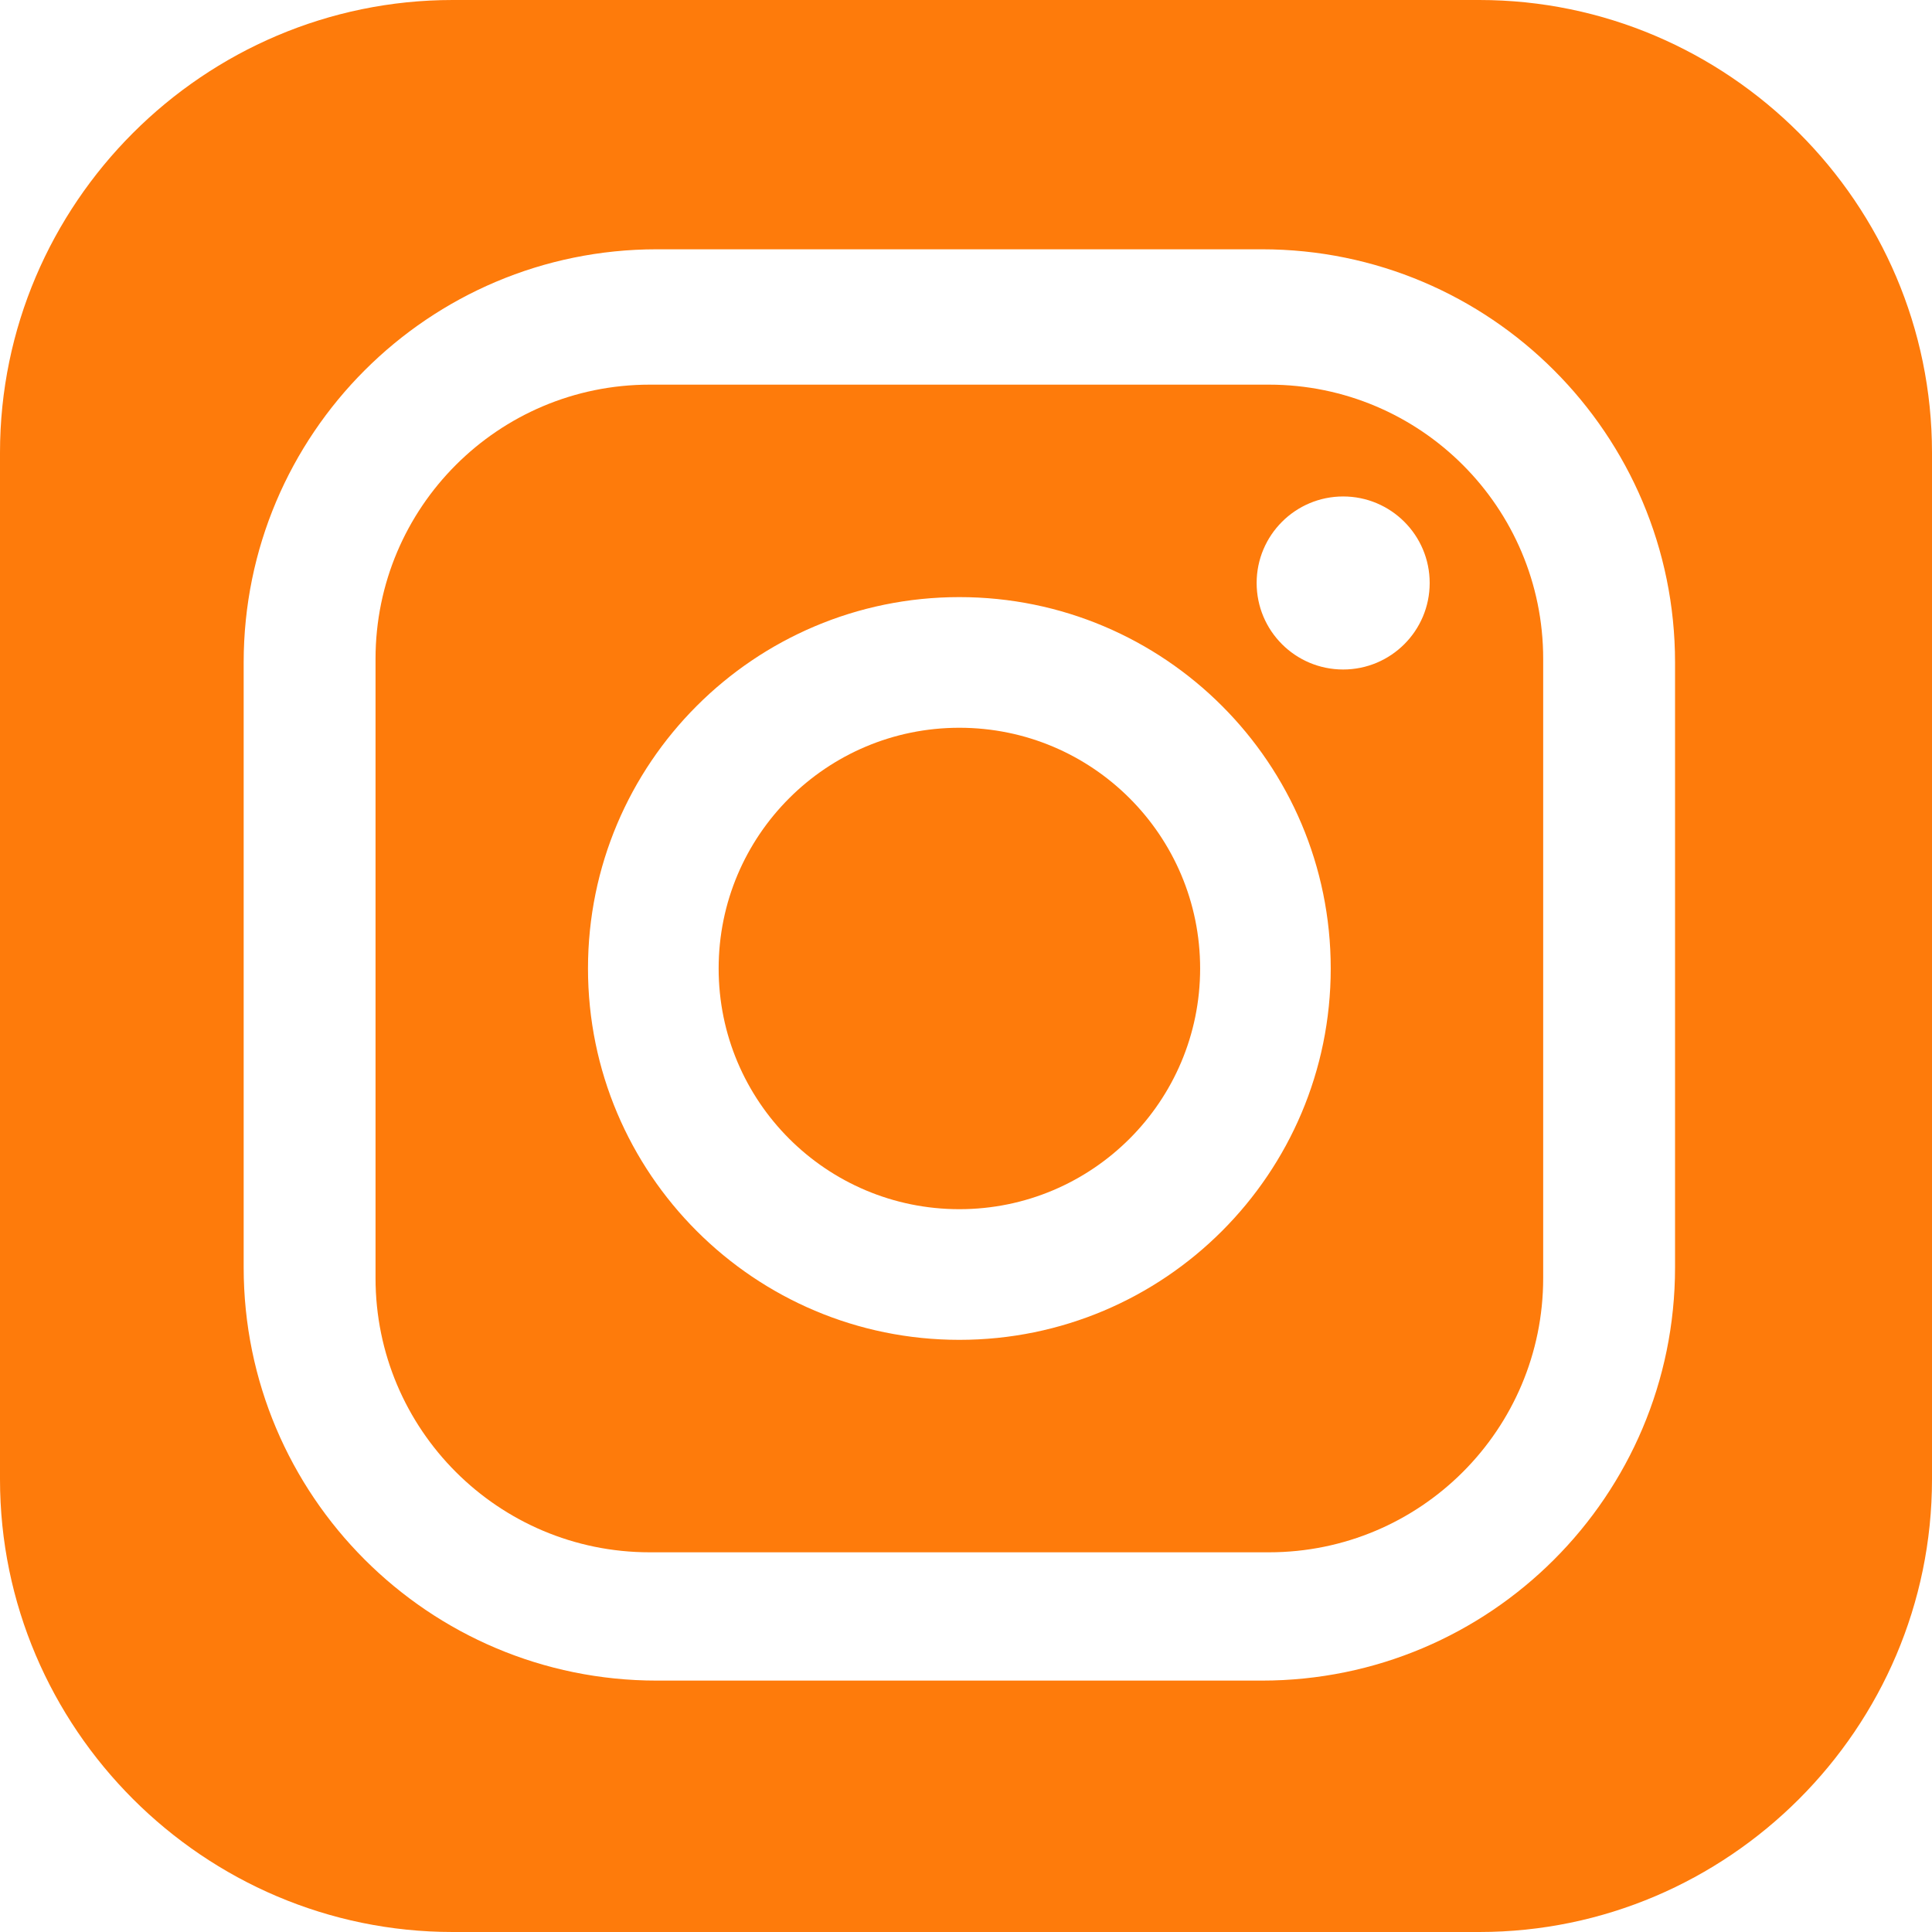<svg xmlns="http://www.w3.org/2000/svg" id="Layer_1" viewBox="0 0 32 32"><defs><style>      .st0 {        fill: #fe7b0b;      }    </style></defs><path class="st0" d="M21.018,6.371h-10.256c-2.509,0-4.542,2.034-4.542,4.542v10.256c0,2.509,2.034,4.542,4.542,4.542h10.256c2.509,0,4.542-2.034,4.542-4.542v-10.256c0-2.509-2.034-4.542-4.542-4.542ZM15.89,22.192c-3.397,0-6.151-2.754-6.151-6.151,0-3.397,2.754-6.151,6.151-6.151,3.398,0,6.151,2.754,6.151,6.151,0,3.397-2.754,6.151-6.151,6.151ZM22.247,11.089c-.792,0-1.433-.641-1.433-1.433,0-.791.642-1.433,1.433-1.433.791,0,1.433.641,1.433,1.433,0,.792-.642,1.433-1.433,1.433Z"></path><path class="st0" d="M15.89,12.054c-2.202,0-3.987,1.785-3.987,3.987s1.785,3.987,3.987,3.987c2.202,0,3.988-1.785,3.988-3.987s-1.785-3.987-3.988-3.987Z"></path><path class="st0" d="M24.502,0H7.498C3.374,0,0,3.374,0,7.498v17.004c0,4.124,3.374,7.498,7.498,7.498h17.004c4.124,0,7.498-3.374,7.498-7.498V7.498c0-4.124-3.374-7.498-7.498-7.498ZM27.744,20.993c0,3.779-3.063,6.843-6.843,6.843h-10.022c-3.779,0-6.843-3.064-6.843-6.843v-10.021c0-3.779,3.064-6.843,6.843-6.843h10.022c3.779,0,6.843,3.064,6.843,6.843v10.021Z"></path></svg>